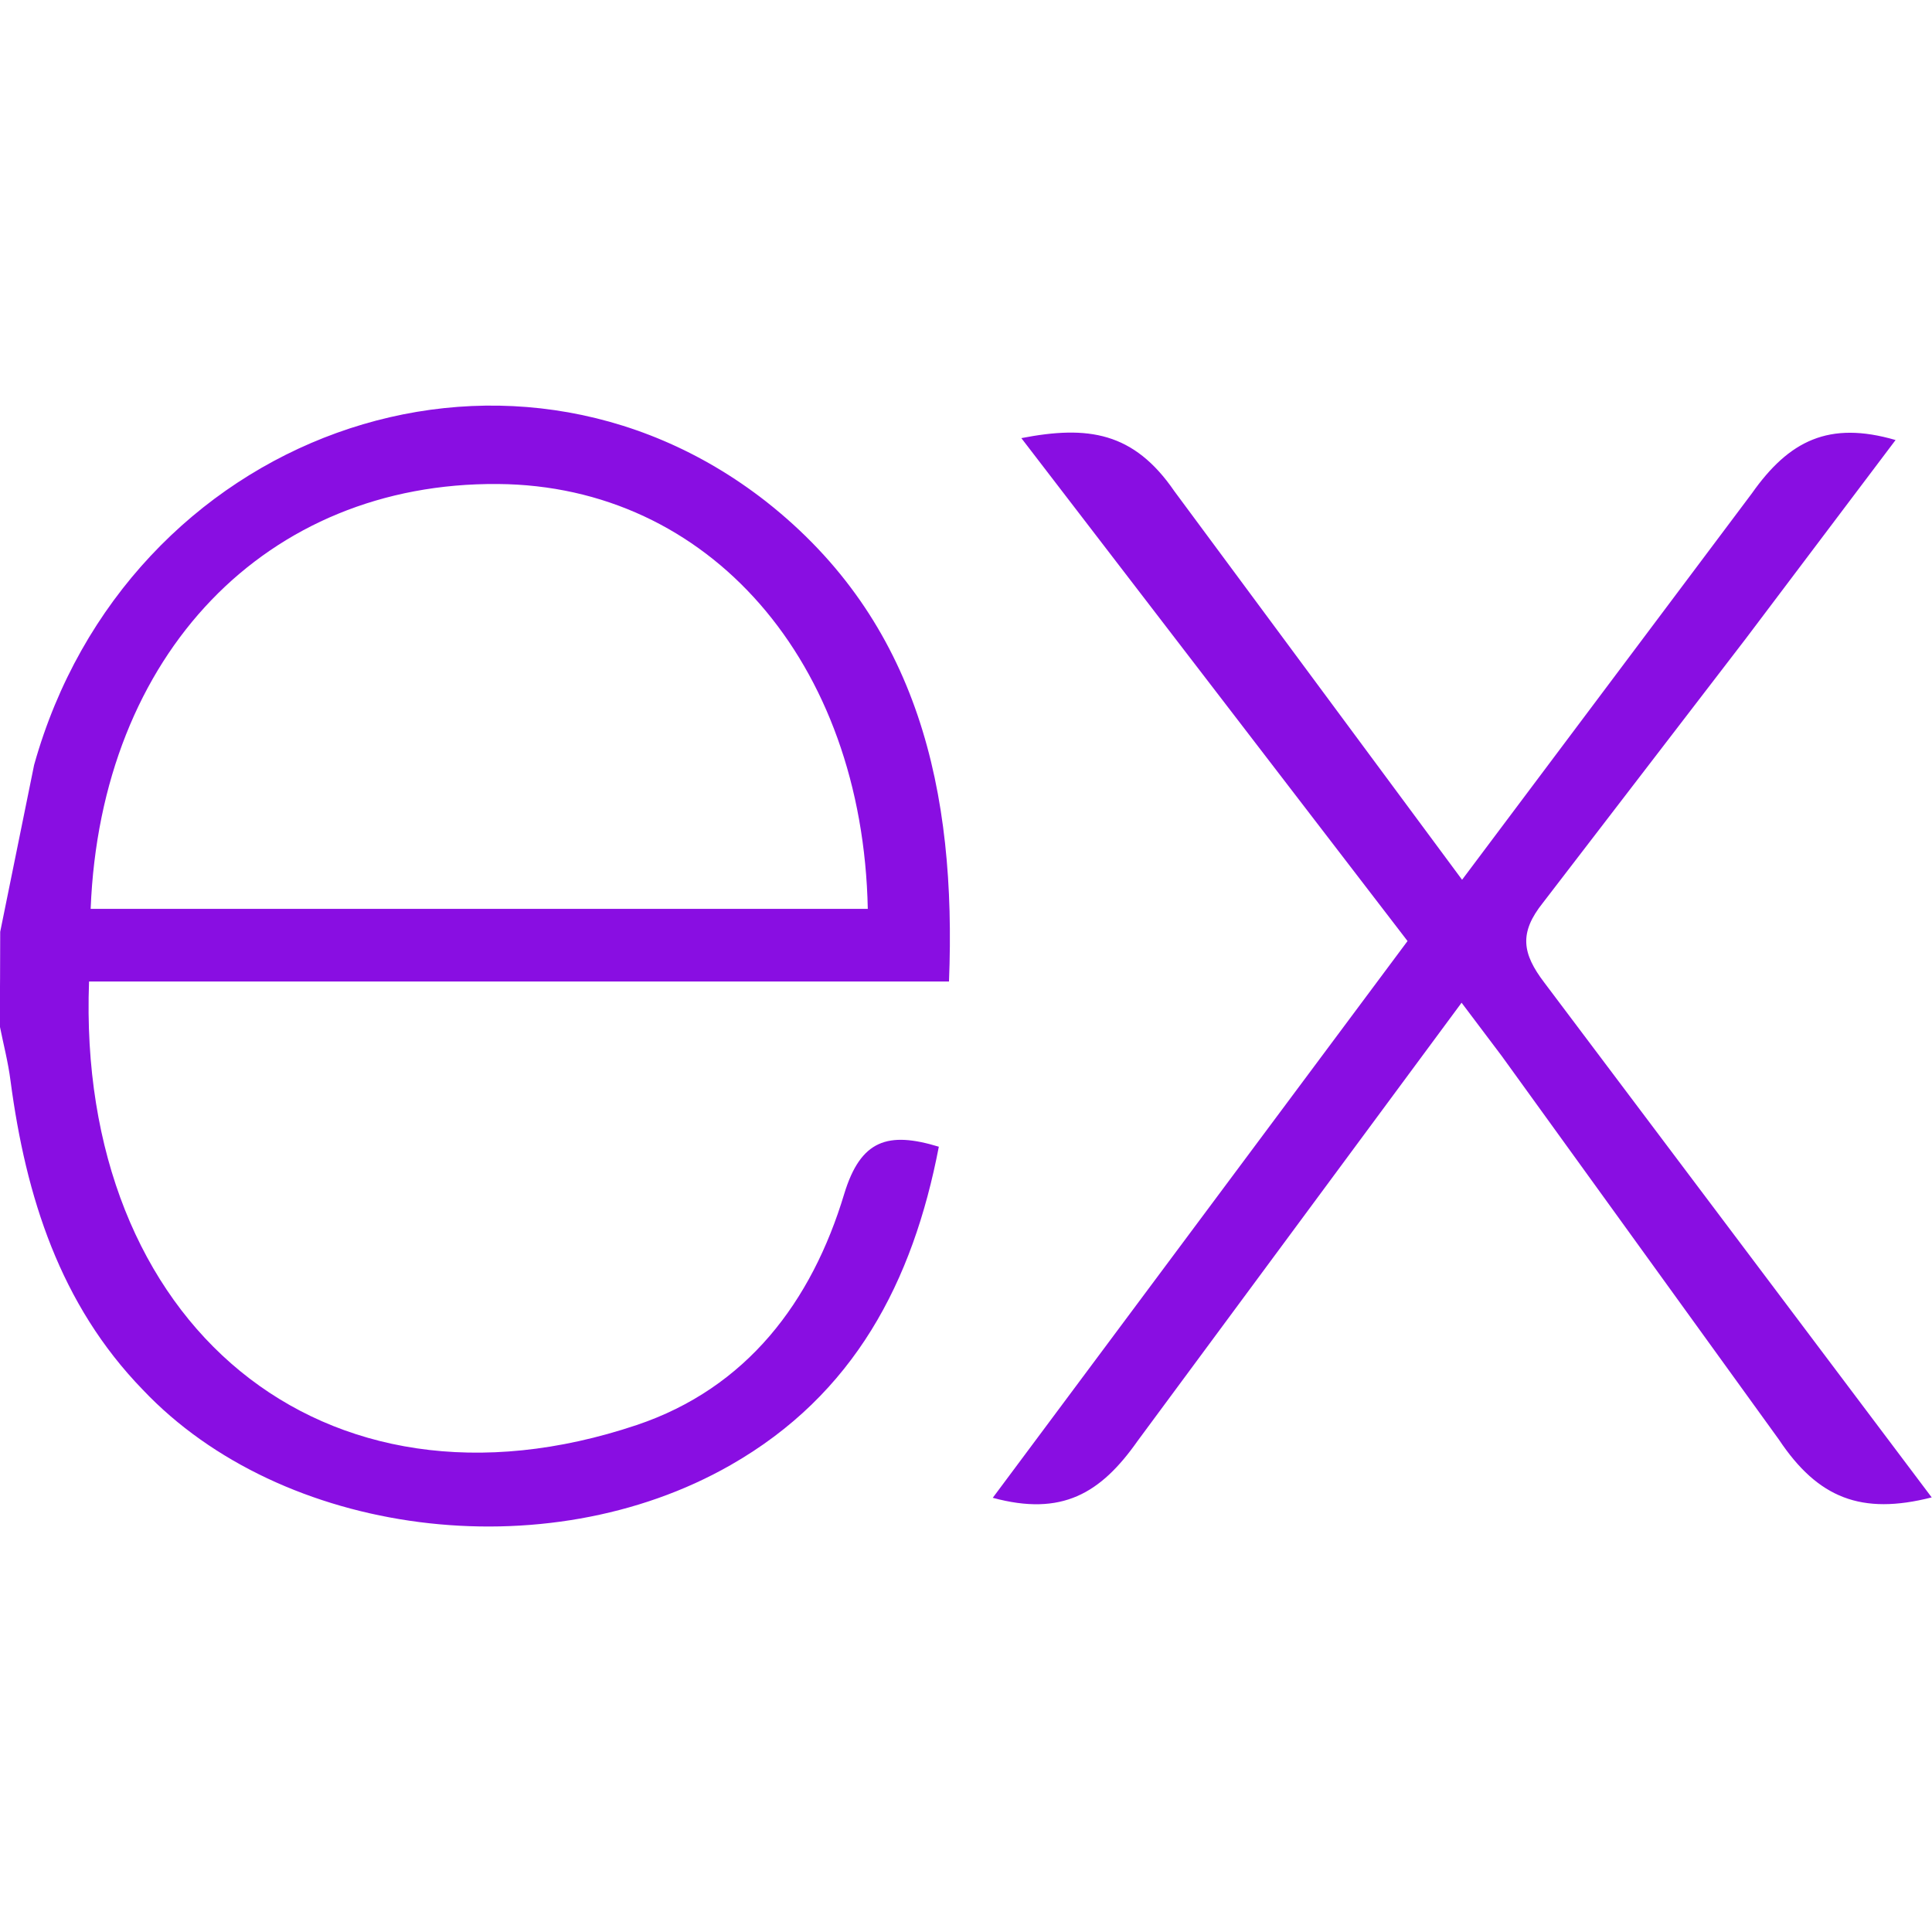 <?xml version="1.0" encoding="utf-8"?>
<!-- Generator: Adobe Illustrator 27.4.1, SVG Export Plug-In . SVG Version: 6.00 Build 0)  -->
<svg version="1.1" id="Layer_1" xmlns="http://www.w3.org/2000/svg" xmlns:xlink="http://www.w3.org/1999/xlink" x="0px" y="0px"
	 viewBox="0 0 1920 1920" style="enable-background:new 0 0 1920 1920;" xml:space="preserve">
<style type="text/css">
	.st0{fill:#890EE2;}
</style>
<path class="st0" d="M1919.7,1488.1c-69.8,17.8-113,0.8-151.8-57.4l-275.6-381.4l-39.8-52.8l-321.9,435.4
	c-36.8,52.4-75.4,75.2-144,56.6l412.2-553.3L1015,435.4c66-12.8,111.6-6.3,152.1,52.8L1453,874.3l288-384
	c36.9-52.4,76.6-72.3,142.8-53L1735,634.6l-201.6,262.5c-24,30-20.7,50.5,1.4,79.5L1919.7,1488.1z M0.2,926l33.7-165.8
	c91.8-328.2,468-464.6,727.4-261.8c151.6,119.3,189.3,288,181.8,477H88.5c-12.8,340.2,232,545.5,544.2,440.8
	c109.5-36.8,174-122.5,206.3-229.8c16.4-53.8,43.5-62.2,94-46.8c-25.8,134.2-84,246.2-207,316.4c-183.8,105-446.1,71-584.1-74.9
	c-82.2-84.7-116.2-191.9-131.4-306.7c-2.4-19-7.2-37-10.8-55.2C0,988.1,0.2,957.1,0.2,926L0.2,926z M90.1,903.2h772.3
	c-5-246-158.2-420.7-367.6-422.2C265.1,479.2,100,649.8,90.1,903.2L90.1,903.2z"/>
</svg>
